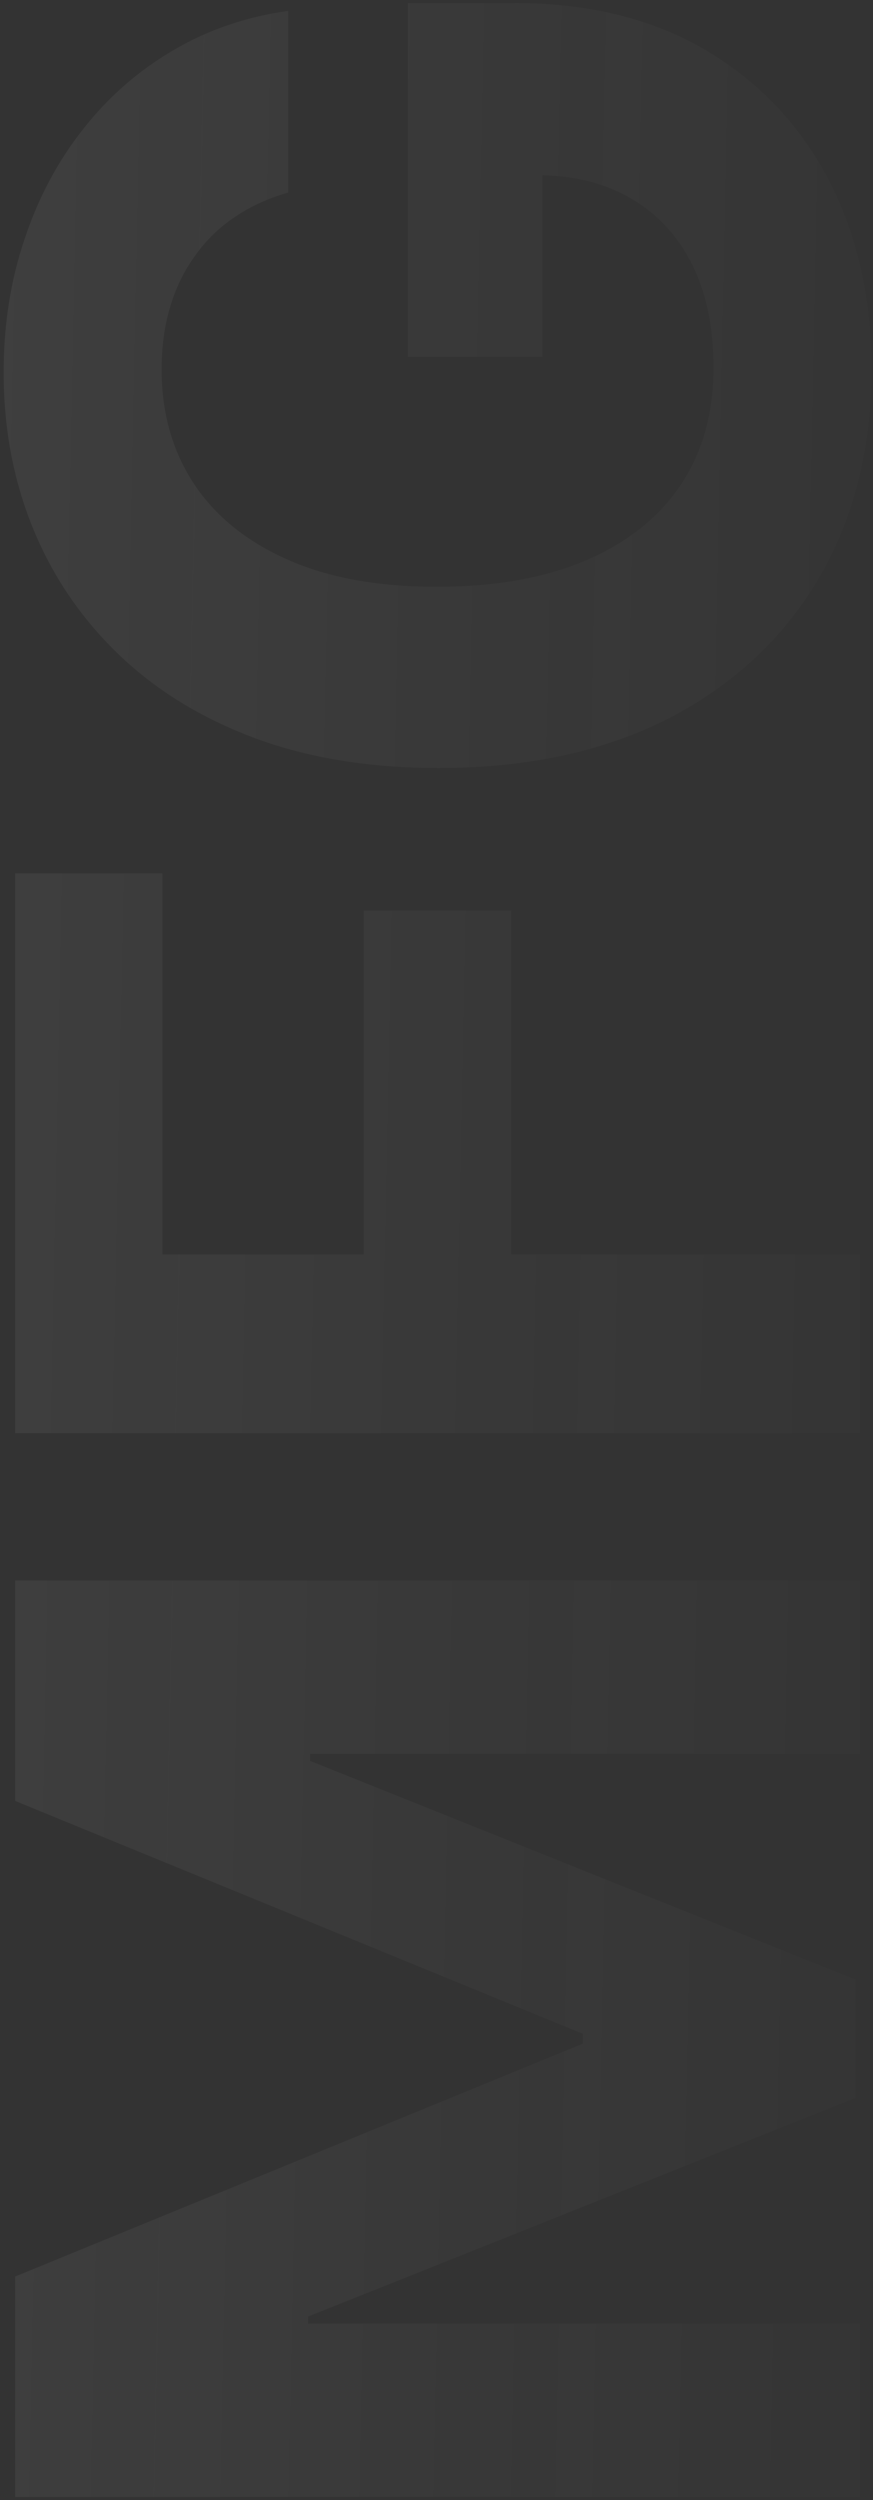 <?xml version="1.0" encoding="UTF-8"?> <svg xmlns="http://www.w3.org/2000/svg" width="173" height="495" viewBox="0 0 173 495" fill="none"><rect x="0" y="0" width="173" height="495" fill="#333333" stroke="none"/><path opacity="0.61" d="M3.011 494.389L3.011 450.74L115.484 404.639L115.484 402.678L3.011 356.577L3.011 312.928L170.413 312.928L170.413 347.258L61.454 347.258L61.454 348.648L169.596 391.97L169.596 415.347L61.046 458.669L61.046 460.059L170.413 460.059L170.413 494.389L3.011 494.389ZM170.413 283.767L3.011 283.767L3.011 172.928L32.192 172.928L32.192 248.374L72.081 248.374L72.08 180.285L101.261 180.285L101.261 248.374L170.413 248.374L170.413 283.767ZM57.122 38.119C53.144 39.264 49.629 40.871 46.578 42.942C43.472 45.013 40.856 47.547 38.731 50.544C36.551 53.486 34.889 56.865 33.745 60.68C32.6 64.44 32.028 68.608 32.028 73.186C32.028 81.741 34.153 89.261 38.404 95.746C42.654 102.176 48.839 107.189 56.959 110.786C65.024 114.382 74.887 116.181 86.548 116.181C98.21 116.181 108.128 114.41 116.302 110.868C124.475 107.326 130.715 102.312 135.02 95.828C139.27 89.343 141.396 81.687 141.396 72.859C141.396 64.848 139.979 58.009 137.145 52.342C134.257 46.62 130.197 42.261 124.966 39.264C119.735 36.212 113.55 34.686 106.411 34.686L107.474 27.493L107.474 70.652L80.827 70.652L80.827 0.601L101.915 0.601C116.628 0.601 129.271 3.707 139.842 9.919C150.36 16.131 158.479 24.687 164.201 35.586C169.868 46.484 172.702 58.963 172.702 73.022C172.702 88.716 169.241 102.503 162.321 114.382C155.346 126.262 145.455 135.526 132.649 142.174C119.789 148.767 104.531 152.064 86.875 152.064C73.306 152.064 61.209 150.103 50.583 146.179C39.902 142.201 30.857 136.643 23.445 129.504C16.034 122.366 10.394 114.055 6.525 104.574C2.656 95.092 0.722 84.82 0.722 73.758C0.722 64.276 2.111 55.448 4.891 47.274C7.615 39.1 11.484 31.853 16.498 25.532C21.511 19.156 27.478 13.952 34.398 9.919C41.265 5.887 48.839 3.298 57.122 2.154L57.122 38.119Z" fill="url(#paint0_linear_1016_2500)" fill-opacity="0.1"></path><defs><linearGradient id="paint0_linear_1016_2500" x1="-12.975" y1="232.011" x2="234.794" y2="237.071" gradientUnits="userSpaceOnUse"><stop stop-color="white"></stop><stop offset="1" stop-color="#999999" stop-opacity="0"></stop></linearGradient></defs></svg> 